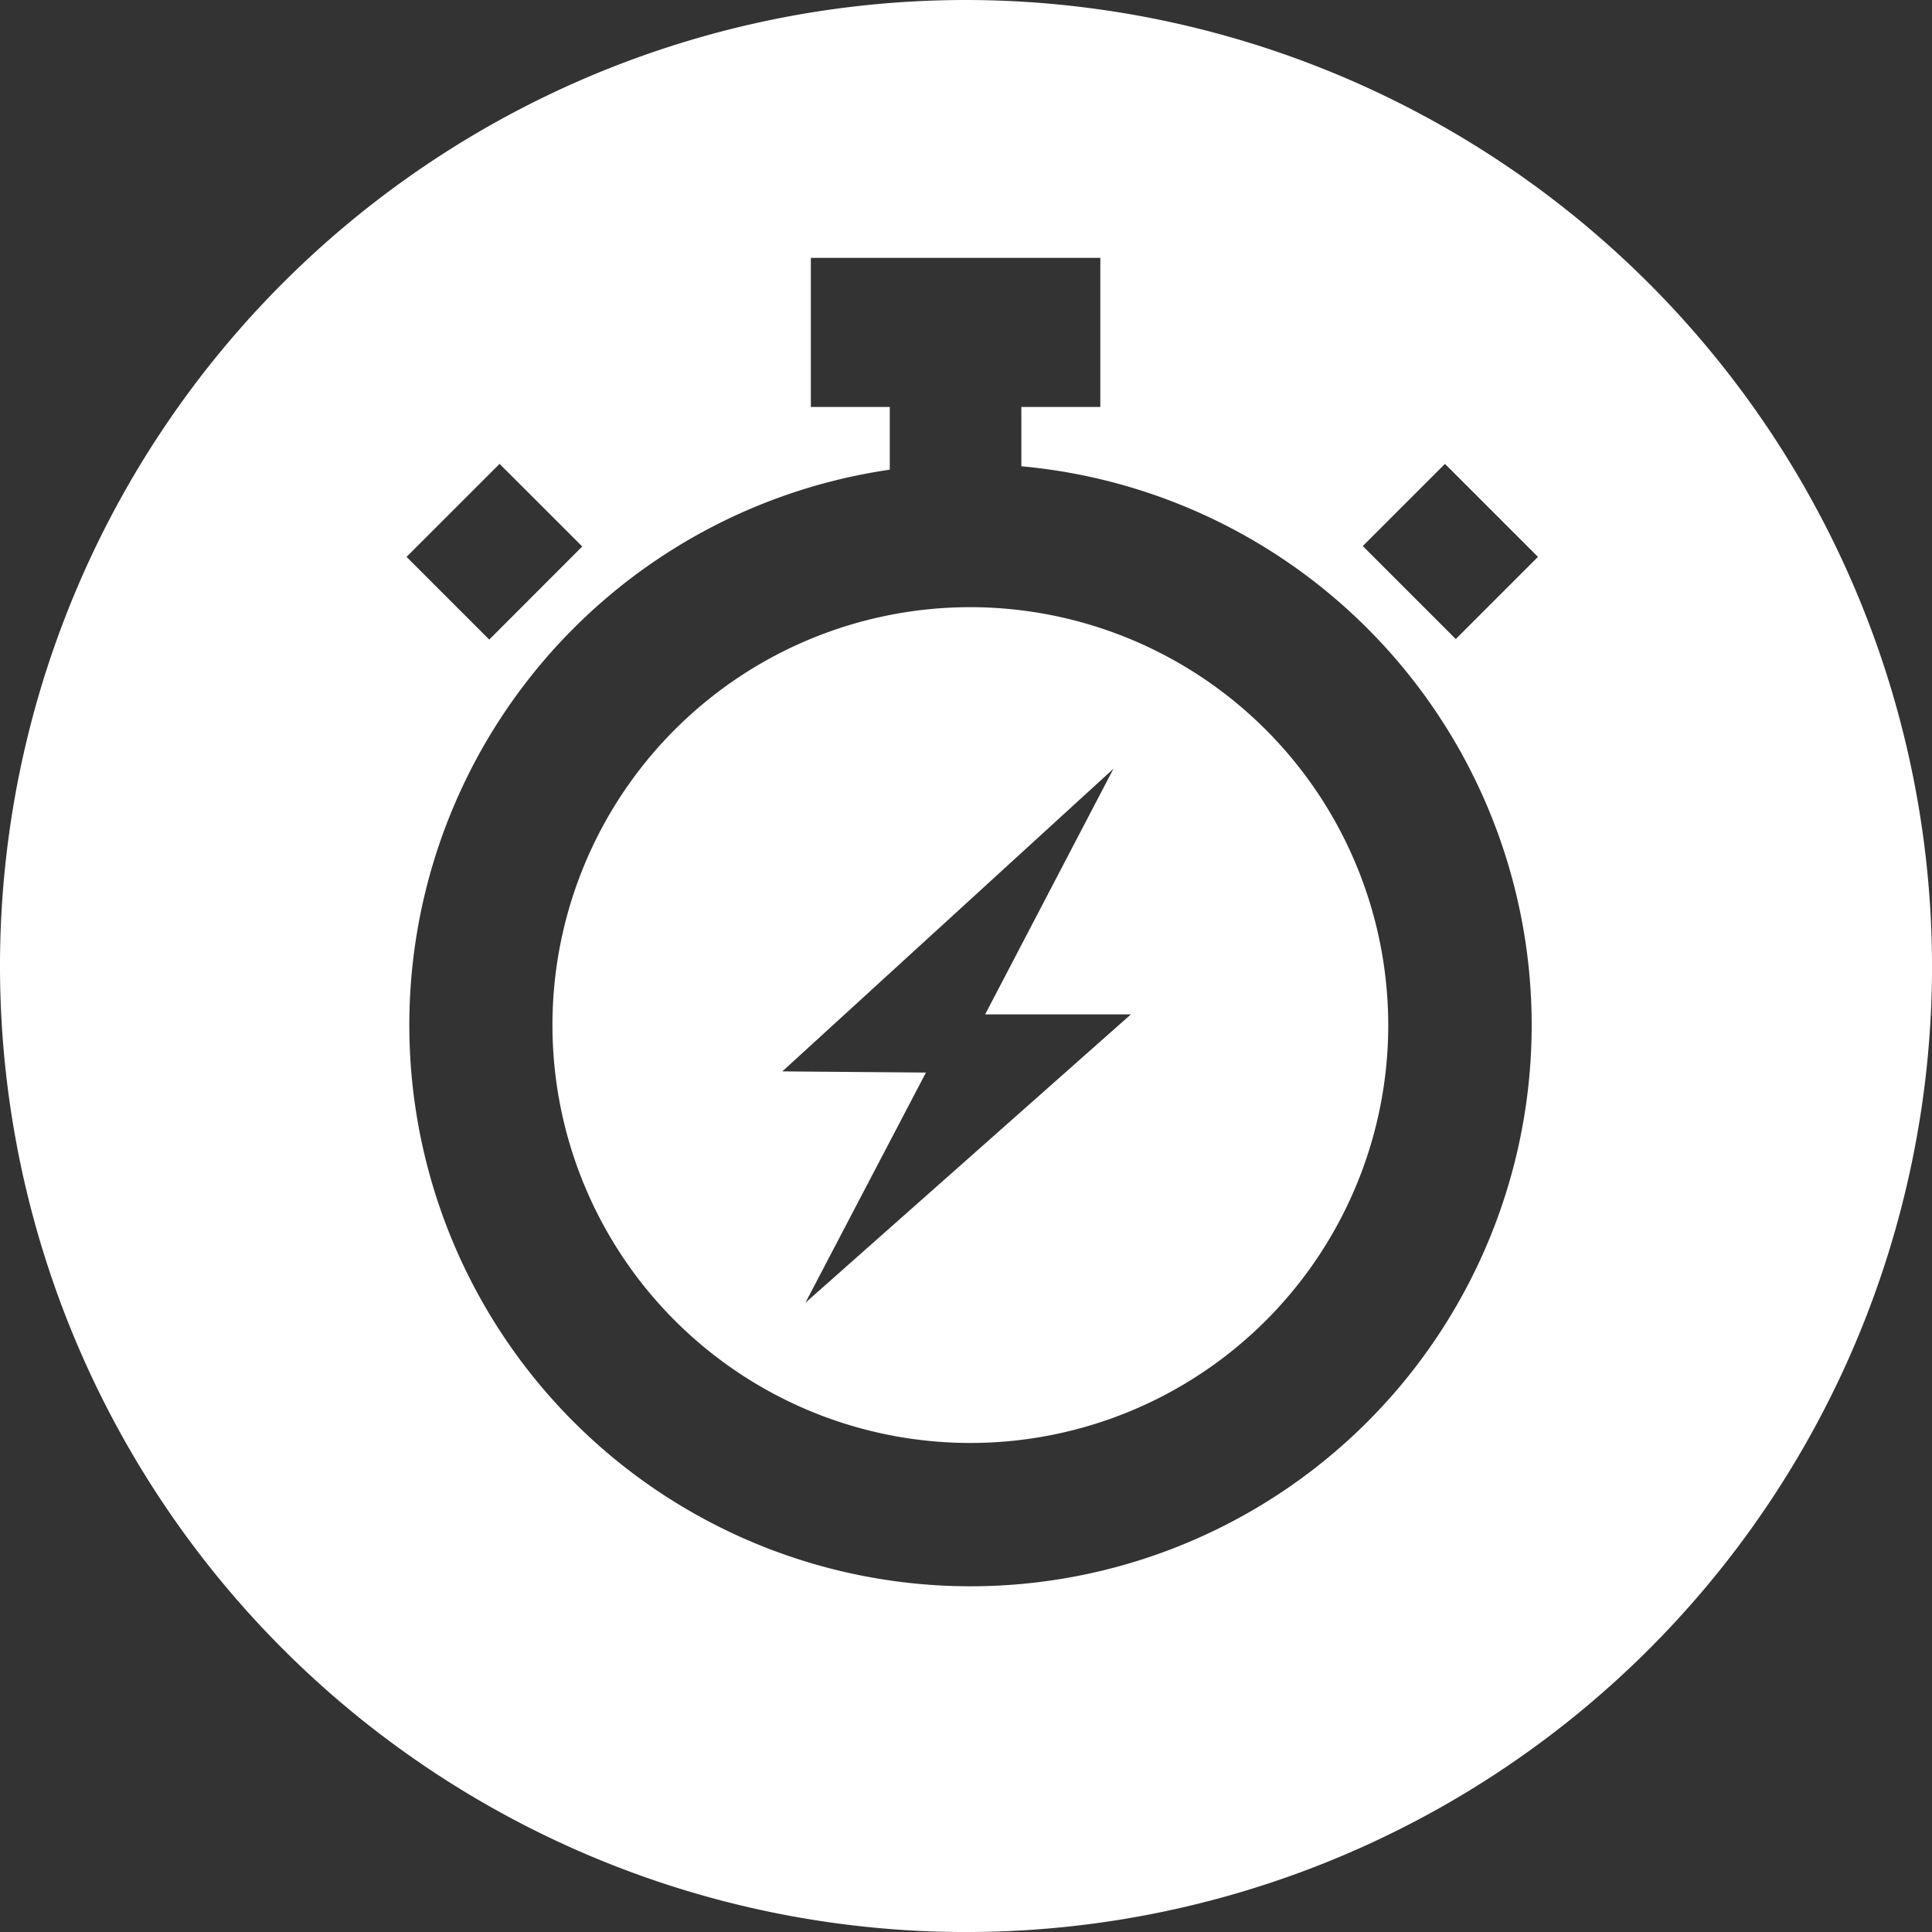 <?xml version="1.0" encoding="UTF-8"?>
<svg xmlns="http://www.w3.org/2000/svg" width="62.819" height="62.819" viewBox="0 0 62.819 62.819">
  <rect x="0" y="0" width="62.819" height="62.819" fill="#333333" stroke="none"/>
  <g id="stopwatch-icon" transform="translate(-14339.553 -2886.502)">
    <g id="Group_1271" data-name="Group 1271" transform="translate(14357.514 2906.244)">
      <path id="Path_1657" data-name="Path 1657" d="M4.655,12.8l3.92-7.486L3.906,5.276l10.766-9.84L10.5,3.422h4.74ZM10.017-9.818A13.588,13.588,0,1,0,23.607,3.77,13.6,13.6,0,0,0,10.017-9.818" transform="translate(3.571 9.818)" fill="#fff"></path>
    </g>
    <g id="Group_1272" data-name="Group 1272" transform="translate(14339.553 2886.502)">
      <path id="Path_1658" data-name="Path 1658" d="M26.785,11.758,23.761,8.734l2.672-2.672,3.024,3.024ZM11,42.557A18.248,18.248,0,0,1,8.381,6.251V4.212H5.815V-.637h9.412V4.212H12.659V6.14A18.246,18.246,0,0,1,11,42.557M-4.306,6.062l2.688,2.686-3.024,3.027L-7.331,9.086ZM10.86-9.021a31.41,31.41,0,1,0,31.41,31.41A31.445,31.445,0,0,0,10.86-9.021" transform="translate(20.55 9.021)" fill="#fff"></path>
    </g>
  </g>
</svg>
